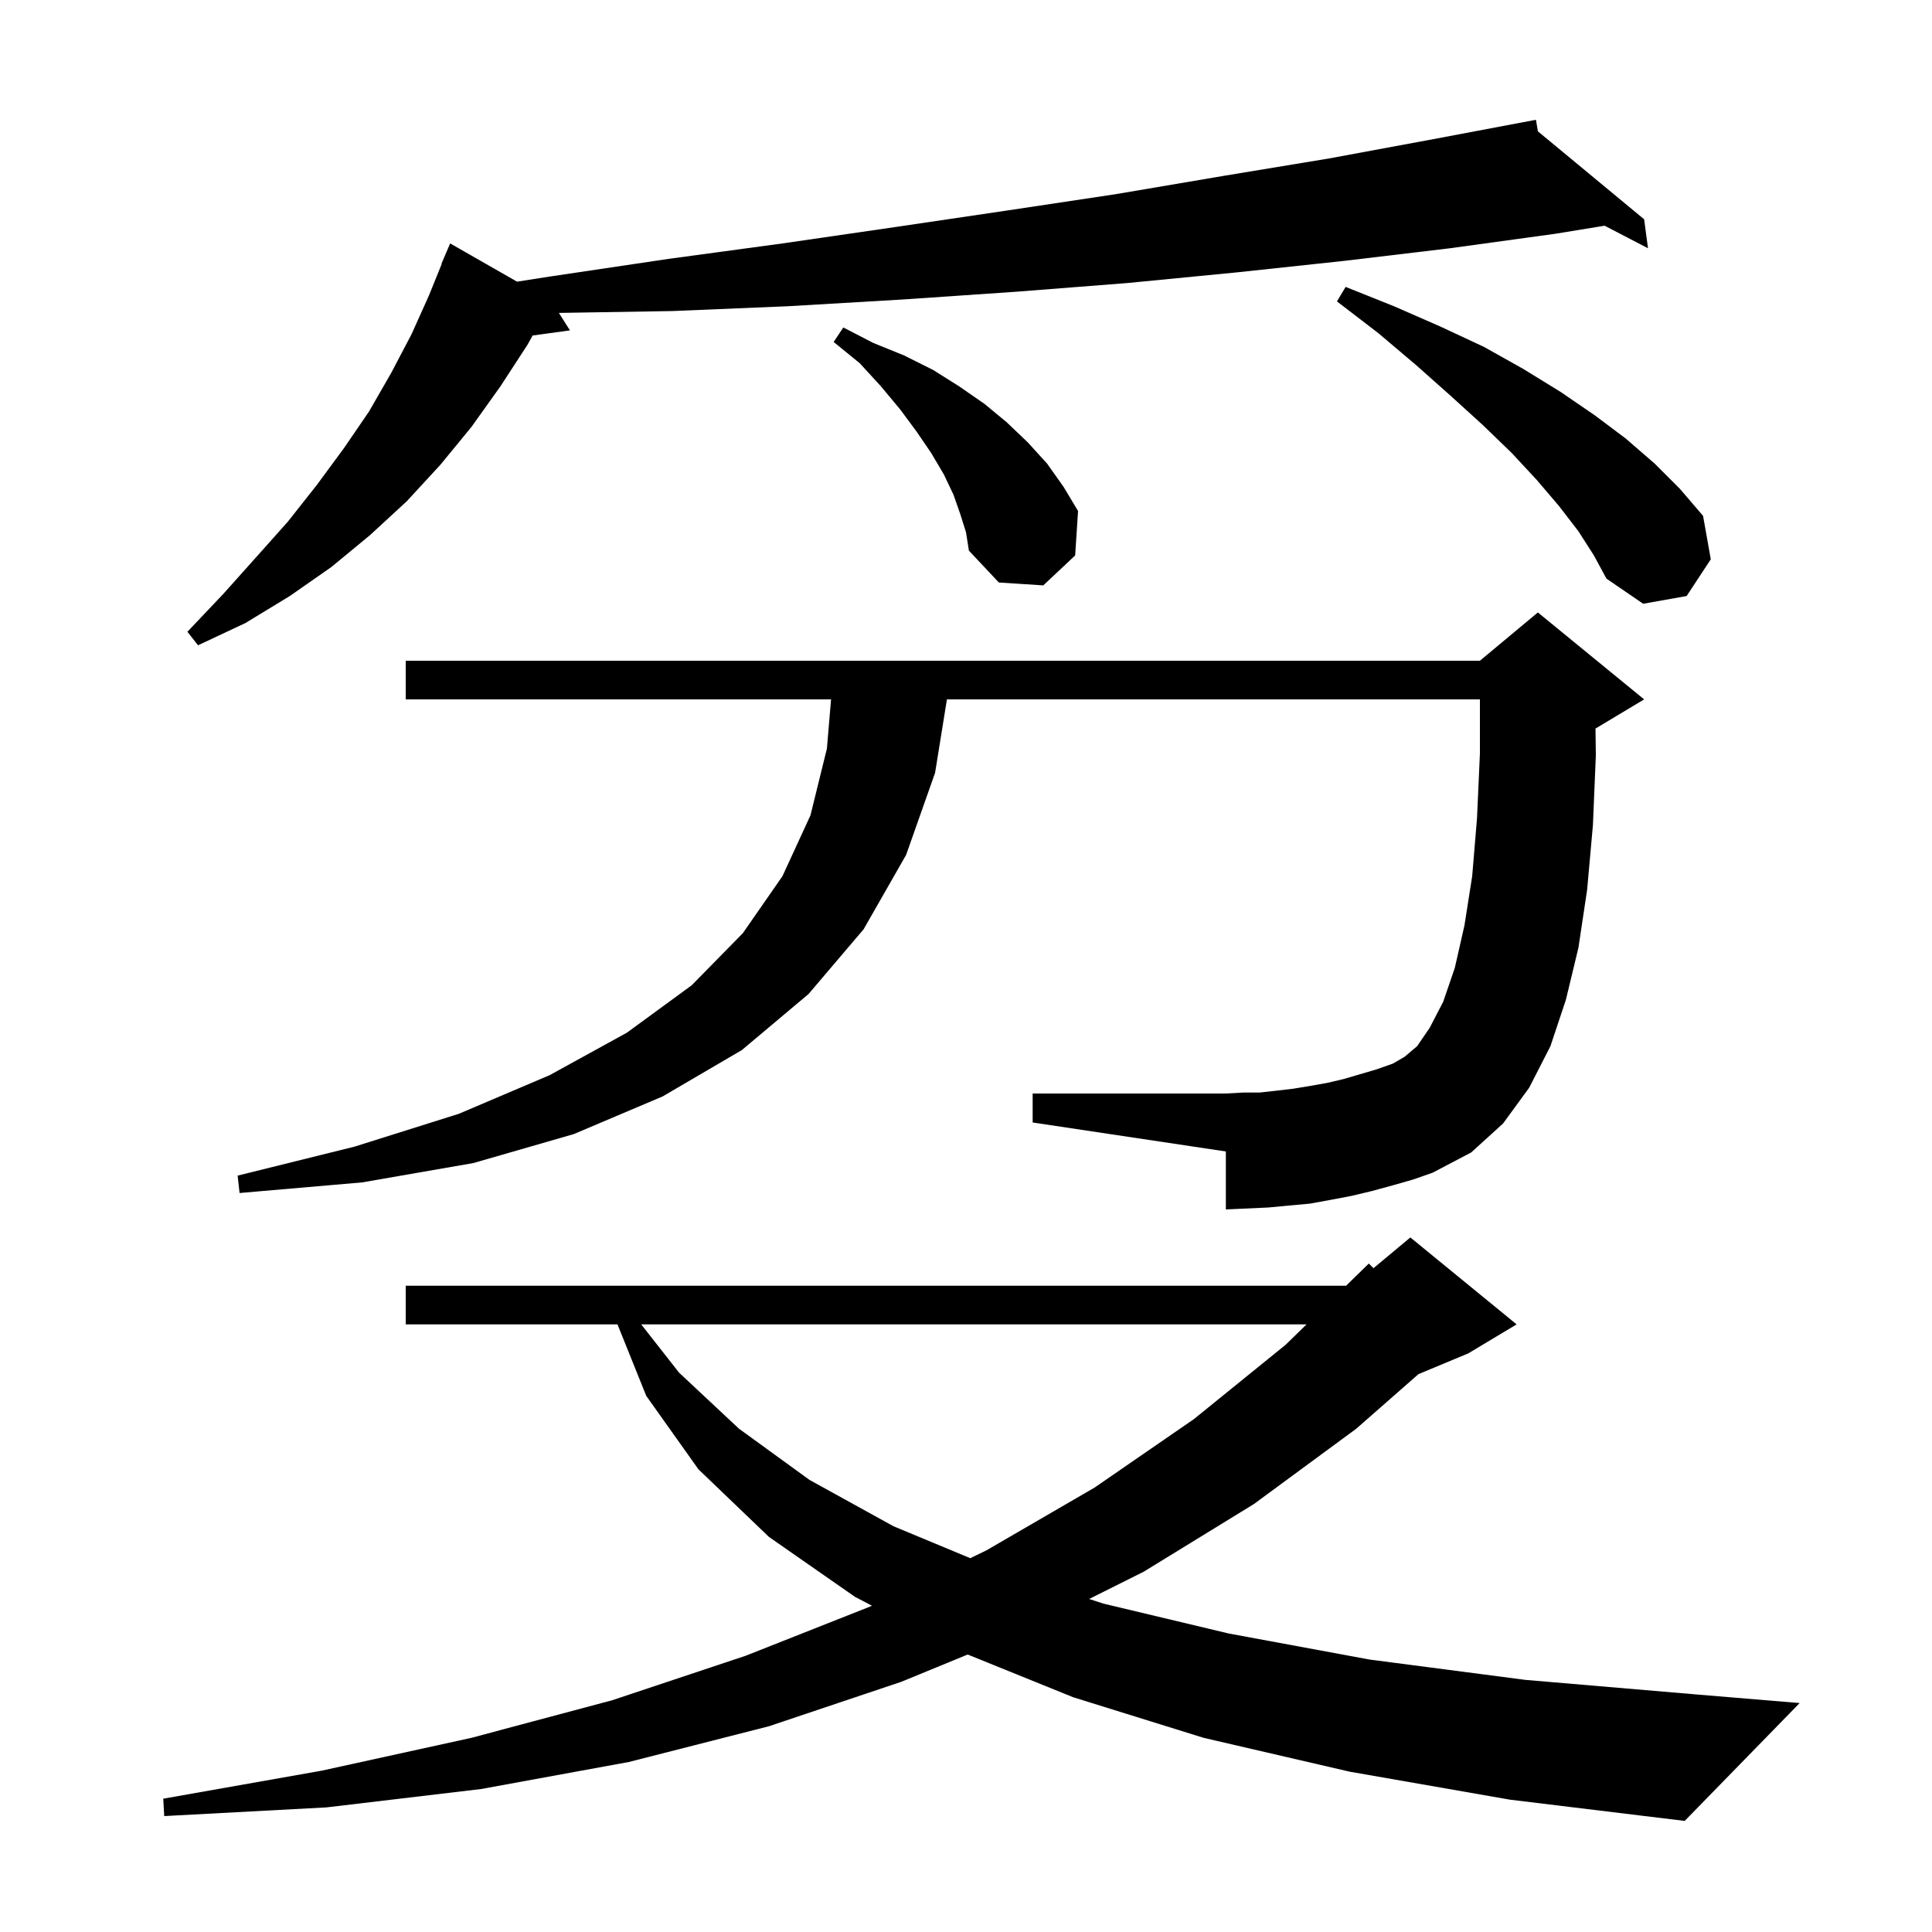 <svg xmlns="http://www.w3.org/2000/svg" xmlns:xlink="http://www.w3.org/1999/xlink" version="1.1" baseProfile="full" viewBox="0 0 200 200" width="200" height="200"><g fill="currentColor"><path d="M 139.7 183.4 L 124.6 179.9 L 111.1 175.7 L 100.174 171.276 L 93.3 174.1 L 79.6 178.7 L 65.1 182.4 L 49.8 185.2 L 33.8 187.1 L 17.0 188.0 L 16.9 186.2 L 33.3 183.3 L 48.8 179.9 L 63.4 176.0 L 77.2 171.4 L 90.1 166.3 L 90.261 166.222 L 88.5 165.3 L 79.6 159.1 L 72.3 152.1 L 66.9 144.5 L 63.922 137.1 L 42.0 137.1 L 42.0 133.1 L 139.345 133.1 L 141.7 130.8 L 142.182 131.282 L 146.0 128.1 L 157.0 137.1 L 152.0 140.1 L 146.837 142.251 L 140.4 147.9 L 129.8 155.7 L 118.4 162.7 L 112.75 165.525 L 114.2 166.0 L 127.2 169.1 L 141.8 171.8 L 157.9 173.9 L 175.5 175.4 L 186.3 176.3 L 174.4 188.5 L 156.3 186.3 Z M 66.377 137.1 L 70.3 142.1 L 76.5 147.9 L 83.8 153.2 L 92.5 158.0 L 100.441 161.302 L 102.1 160.5 L 113.3 154.0 L 123.6 146.9 L 133.1 139.2 L 135.25 137.1 Z M 144.2 122.7 L 142.0 123.3 L 139.9 123.8 L 137.8 124.2 L 135.6 124.6 L 133.4 124.8 L 131.3 125.0 L 126.9 125.2 L 126.9 119.2 L 106.9 116.2 L 106.9 113.2 L 126.9 113.2 L 128.7 113.1 L 130.4 113.1 L 132.2 112.9 L 133.9 112.7 L 135.7 112.4 L 137.4 112.1 L 139.1 111.7 L 142.5 110.7 L 144.2 110.1 L 145.4 109.4 L 146.7 108.3 L 148.0 106.4 L 149.4 103.7 L 150.6 100.2 L 151.6 95.8 L 152.4 90.7 L 152.9 84.7 L 153.2 78.0 L 153.2 72.4 L 98.026 72.4 L 96.8 80.0 L 93.8 88.5 L 89.4 96.2 L 83.7 102.9 L 76.8 108.7 L 68.6 113.5 L 59.4 117.4 L 49.0 120.4 L 37.5 122.4 L 24.8 123.5 L 24.6 121.7 L 36.7 118.7 L 47.5 115.3 L 56.9 111.3 L 64.9 106.9 L 71.6 102.0 L 76.9 96.6 L 81.0 90.7 L 83.9 84.4 L 85.6 77.5 L 86.031 72.4 L 42.0 72.4 L 42.0 68.4 L 153.2 68.4 L 159.2 63.4 L 170.2 72.4 L 165.2 75.4 L 165.165 75.415 L 165.2 78.2 L 164.9 85.4 L 164.3 92.1 L 163.4 98.1 L 162.1 103.5 L 160.5 108.3 L 158.3 112.6 L 155.6 116.3 L 152.3 119.3 L 148.3 121.4 L 146.3 122.1 Z M 159.203 13.596 L 170.2 22.7 L 170.6 25.7 L 166.112 23.366 L 161.0 24.2 L 150.1 25.7 L 139.2 27.0 L 128.0 28.2 L 116.7 29.3 L 105.2 30.2 L 93.5 31.0 L 81.6 31.7 L 69.6 32.2 L 57.855 32.393 L 59.0 34.2 L 55.137 34.733 L 54.6 35.7 L 51.8 40.0 L 48.8 44.2 L 45.6 48.1 L 42.1 51.9 L 38.3 55.4 L 34.3 58.7 L 30.0 61.7 L 25.4 64.5 L 20.5 66.8 L 19.4 65.4 L 23.1 61.5 L 26.5 57.7 L 29.8 54.0 L 32.8 50.2 L 35.6 46.4 L 38.2 42.6 L 40.5 38.6 L 42.6 34.6 L 44.4 30.6 L 45.731 27.311 L 45.7 27.3 L 46.6 25.2 L 53.524 29.157 L 57.1 28.6 L 69.2 26.8 L 81.0 25.2 L 92.7 23.5 L 104.2 21.8 L 115.5 20.1 L 126.7 18.2 L 137.6 16.4 L 148.4 14.4 L 159.0 12.4 Z M 163.4 55.0 L 161.4 52.4 L 159.1 49.7 L 156.5 46.9 L 153.5 44.0 L 150.2 41.0 L 146.6 37.8 L 142.7 34.5 L 138.4 31.2 L 139.3 29.7 L 144.3 31.7 L 149.1 33.8 L 153.6 35.9 L 157.7 38.2 L 161.6 40.6 L 165.1 43.0 L 168.3 45.4 L 171.3 48.0 L 173.9 50.6 L 176.3 53.4 L 177.1 57.9 L 174.6 61.7 L 170.1 62.5 L 166.3 59.9 L 165.0 57.5 Z M 99.4 53.2 L 98.7 51.2 L 97.7 49.1 L 96.4 46.9 L 94.9 44.7 L 93.2 42.4 L 91.2 40.0 L 89.0 37.6 L 86.3 35.4 L 87.3 33.9 L 90.4 35.5 L 93.6 36.8 L 96.6 38.3 L 99.3 40.0 L 101.9 41.8 L 104.2 43.7 L 106.4 45.8 L 108.4 48.0 L 110.1 50.4 L 111.6 52.9 L 111.3 57.5 L 108.0 60.6 L 103.4 60.3 L 100.3 57.0 L 100.0 55.1 Z "/></g></svg>